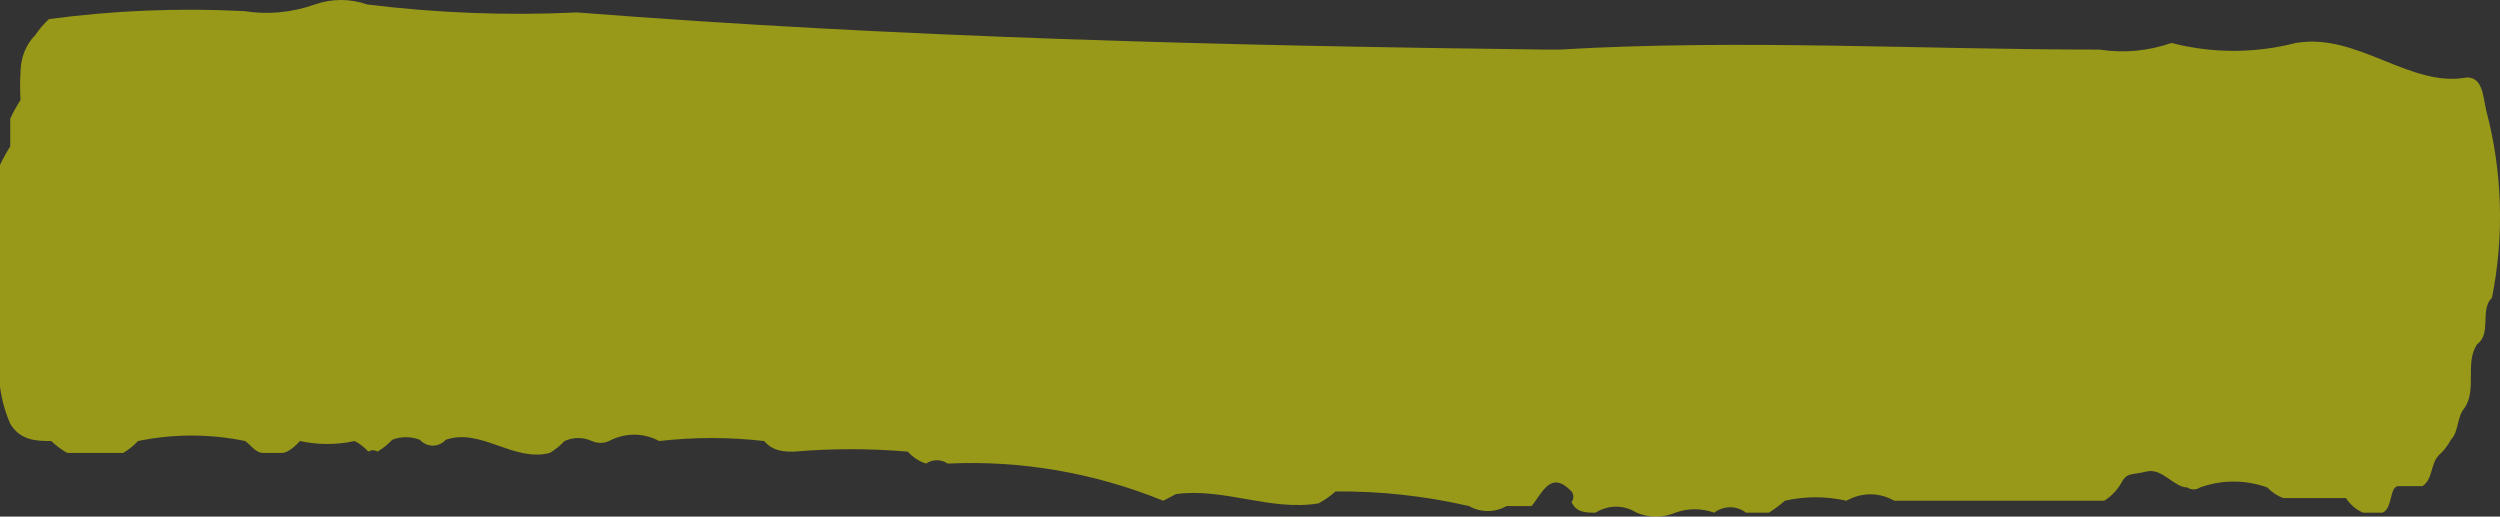 <svg width="421" height="87" viewBox="0 0 421 87" fill="none" xmlns="http://www.w3.org/2000/svg">
<rect x="0" y="0" width="421" height="87" fill="#333333" stroke="none"/>
<g style="mix-blend-mode:multiply">
<path d="M195.9 84.323C184.246 79.601 171.931 77.479 159.6 78.067C159.046 77.694 158.416 77.498 157.776 77.498C157.135 77.498 156.506 77.694 155.951 78.067C154.798 77.708 153.741 77.016 152.878 76.056C146.485 75.506 140.066 75.506 133.673 76.056C132.136 76.056 130.216 76.056 128.679 74.268C122.804 73.595 116.885 73.595 111.01 74.268C109.683 73.564 108.242 73.2 106.784 73.2C105.326 73.2 103.886 73.564 102.559 74.268C101.632 74.681 100.606 74.681 99.678 74.268C98.196 73.595 96.551 73.595 95.069 74.268C94.317 75.064 93.477 75.74 92.572 76.279C86.426 77.844 81.049 72.034 75.095 74.045C74.492 74.689 73.704 75.046 72.886 75.046C72.068 75.046 71.28 74.689 70.677 74.045C69.179 73.481 67.566 73.481 66.068 74.045C65.316 74.84 64.476 75.517 63.571 76.056C63.338 75.899 63.073 75.816 62.803 75.816C62.533 75.816 62.268 75.899 62.035 76.056C61.361 75.31 60.581 74.705 59.73 74.268C56.684 74.934 53.558 74.934 50.511 74.268C50.511 74.268 48.783 76.279 47.438 76.279H44.365C43.021 76.279 42.253 74.939 41.292 74.268C35.321 73.04 29.211 73.04 23.239 74.268C22.487 75.064 21.647 75.74 20.742 76.279H11.331C10.367 75.742 9.464 75.066 8.643 74.268C6.338 74.268 3.457 74.268 1.729 71.364C0.868 69.399 0.284 67.287 0 65.107C0 52.594 0 40.305 0 27.792C0.507 26.7 1.085 25.654 1.729 24.663V19.971C2.236 18.879 2.814 17.833 3.457 16.843C3.362 15.281 3.362 13.713 3.457 12.15C3.461 10.96 3.687 9.785 4.118 8.705C4.549 7.625 5.175 6.666 5.954 5.894C6.623 4.892 7.397 3.991 8.258 3.213C19.158 1.758 30.14 1.309 41.1 1.872C45.092 2.506 49.155 2.125 53.008 0.755C55.889 -0.252 58.961 -0.252 61.843 0.755C73.578 2.205 85.39 2.653 97.181 2.095C151.534 6.341 205.887 7.682 260.239 8.352H262.544C292.889 6.564 323.234 8.352 353.579 8.352C357.635 8.983 361.76 8.602 365.679 7.235C372.574 9.011 379.719 9.011 386.613 7.235C396.985 5.447 405.819 14.832 415.422 13.044C418.111 13.044 418.111 16.172 418.687 18.63C421.402 28.848 421.733 39.721 419.647 50.136C417.535 52.147 419.647 56.169 417.151 57.957C415.038 61.085 417.151 65.554 415.038 68.682C413.694 70.246 414.078 72.704 412.733 74.045C412.182 75.087 411.465 75.997 410.621 76.726C409.276 78.29 409.66 80.748 407.932 81.866H403.899C402.362 81.866 402.938 85.664 401.21 86.334H397.945C396.802 85.853 395.802 85 395.064 83.877H384.501C383.507 83.505 382.591 82.896 381.812 82.089C378.121 80.763 374.172 80.763 370.48 82.089C370.159 82.305 369.795 82.418 369.424 82.418C369.053 82.418 368.689 82.305 368.368 82.089C366.063 82.089 364.143 78.737 361.454 79.408C358.765 80.078 358.189 79.408 357.036 81.642C356.327 82.762 355.407 83.679 354.348 84.323H319.009C317.752 83.612 316.373 83.243 314.976 83.243C313.578 83.243 312.199 83.612 310.942 84.323C307.518 83.546 303.996 83.546 300.571 84.323C299.72 85.072 298.821 85.744 297.882 86.334H294.041C293.238 85.737 292.305 85.42 291.353 85.42C290.4 85.42 289.467 85.737 288.664 86.334C286.538 85.562 284.26 85.562 282.134 86.334C280.024 87.222 277.714 87.222 275.604 86.334C274.541 85.669 273.353 85.321 272.147 85.321C270.94 85.321 269.752 85.669 268.69 86.334C267.153 86.334 265.425 86.335 264.656 84.547C264.845 84.301 264.95 83.983 264.95 83.653C264.95 83.323 264.845 83.005 264.656 82.759C261.199 79.184 259.855 82.759 257.934 85.217H253.709C252.721 85.772 251.637 86.059 250.54 86.059C249.443 86.059 248.36 85.772 247.371 85.217C239.972 83.513 232.443 82.69 224.9 82.759C224.011 83.558 223.044 84.233 222.019 84.77C213.953 86.111 206.079 82.089 198.012 83.206L195.9 84.323Z" fill="#FFFF00" fill-opacity="0.5"/>
</g>
</svg>
